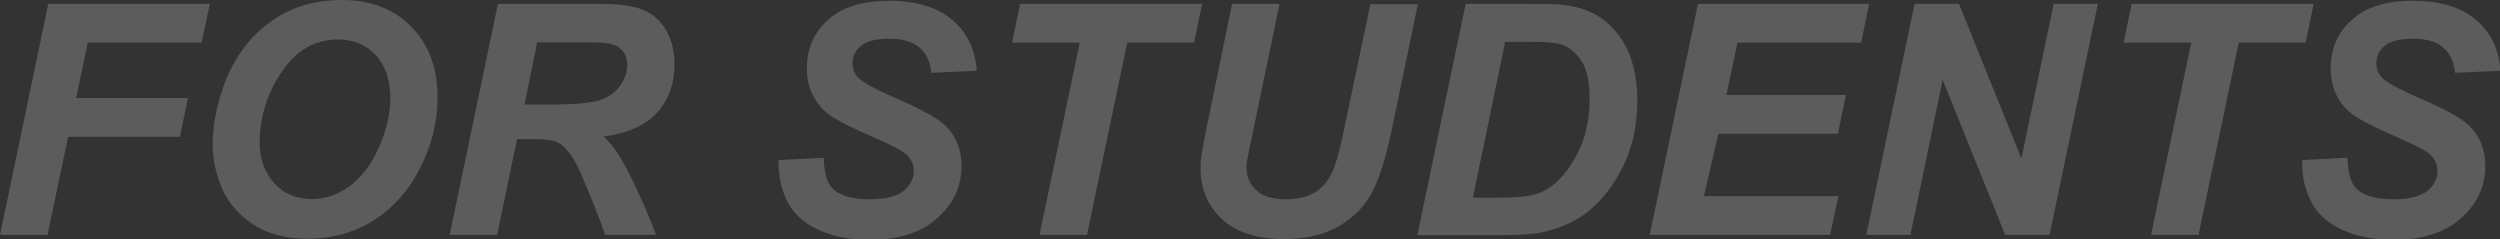 <?xml version="1.0" encoding="utf-8"?>
<!-- Generator: Adobe Illustrator 26.3.1, SVG Export Plug-In . SVG Version: 6.00 Build 0)  -->
<svg version="1.1" xmlns="http://www.w3.org/2000/svg" xmlns:xlink="http://www.w3.org/1999/xlink" x="0px" y="0px"
	 viewBox="0 0 968.5 92.6" style="enable-background:new 0 0 968.5 92.6;" xml:space="preserve">
<rect x="0" y="0" width="968.5" height="92.6" fill="#333333" stroke="none"/>
<style type="text/css">
	.st0{opacity:0.2;}
	.st1{fill:#FFFFFF;}
</style>
<g id="レイヤー_1">
</g>
<g id="文字">
	<g class="st0">
		<path class="st1" d="M0,91L18.7,1.5h62.6l-3.2,15H34L29.5,38h43.3l-3.1,15H26.4L18.4,91H0z"/>
		<path class="st1" d="M82.4,55.9c0-5.3,0.8-10.9,2.4-16.7c2.1-7.9,5.2-14.7,9.5-20.4C98.5,13,103.9,8.4,110.4,5s13.8-5,22.1-5
			c11.1,0,20,3.4,26.8,10.3c6.8,6.9,10.2,16,10.2,27.3c0,9.4-2.2,18.6-6.7,27.4c-4.4,8.8-10.5,15.6-18.1,20.4
			c-7.6,4.8-16.2,7.1-25.8,7.1c-8.3,0-15.3-1.9-21-5.7c-5.7-3.8-9.7-8.5-12-14.1C83.6,67.3,82.4,61.6,82.4,55.9z M100.6,55.5
			c0,6.1,1.9,11.3,5.6,15.4c3.7,4.2,8.7,6.2,14.8,6.2c5,0,9.7-1.6,14.3-4.9c4.6-3.3,8.4-8.2,11.4-14.9c3-6.7,4.5-13.1,4.5-19.4
			c0-7-1.9-12.6-5.7-16.6c-3.8-4-8.6-6-14.5-6c-9,0-16.3,4.2-21.9,12.6C103.4,36.3,100.6,45.5,100.6,55.5z"/>
		<path class="st1" d="M192.6,91h-18.4l18.7-89.5h39.7c6.8,0,12.2,0.7,16,2.1c3.8,1.4,6.9,4,9.2,7.7c2.3,3.7,3.5,8.3,3.5,13.6
			c0,7.6-2.3,13.9-6.8,18.8c-4.6,4.9-11.5,8-20.7,9.2c2.4,2.1,4.6,4.9,6.7,8.4c4.1,7,8.7,16.9,13.7,29.7h-19.8
			c-1.6-5-4.7-12.9-9.3-23.6c-2.5-5.8-5.2-9.7-8.1-11.7c-1.8-1.2-4.8-1.8-9.2-1.8h-7.5L192.6,91z M203.2,40.5h9.8
			c9.9,0,16.4-0.6,19.7-1.8c3.2-1.2,5.8-3,7.6-5.6c1.8-2.5,2.7-5.2,2.7-7.9c0-3.3-1.3-5.7-4-7.3c-1.6-1-5.1-1.5-10.6-1.5h-20.3
			L203.2,40.5z"/>
		<path class="st1" d="M301.6,62l17.5-0.9c0.2,5.6,1.2,9.3,2.9,11.3c2.7,3.2,7.6,4.8,14.9,4.8c6,0,10.4-1.1,13.1-3.2
			c2.7-2.2,4-4.8,4-7.8c0-2.6-1.1-4.9-3.3-6.7c-1.5-1.3-5.8-3.5-12.7-6.5c-6.9-3-12-5.5-15.2-7.5s-5.7-4.6-7.5-7.8
			c-1.8-3.2-2.7-7-2.7-11.3c0-7.5,2.7-13.8,8.2-18.7c5.5-5,13.3-7.4,23.7-7.4c10.5,0,18.6,2.5,24.4,7.4c5.8,4.9,8.9,11.5,9.5,19.7
			l-17.6,0.8c-0.4-4.3-2-7.5-4.6-9.8c-2.6-2.3-6.6-3.4-11.7-3.4c-5.1,0-8.7,0.9-10.9,2.7c-2.2,1.8-3.3,4-3.3,6.8c0,2.6,1,4.7,3,6.3
			c2,1.7,6.4,4,13.2,7c10.3,4.4,16.8,8,19.7,10.8c4.2,4.1,6.3,9.3,6.3,15.7c0,7.9-3.1,14.6-9.4,20.2c-6.2,5.6-14.9,8.4-26.1,8.4
			c-7.7,0-14.4-1.3-20-3.9c-5.6-2.6-9.6-6.2-11.9-10.8C302.6,73.3,301.5,68,301.6,62z"/>
		<path class="st1" d="M421.1,91h-18.4l15.6-74.5h-26.2l3.1-15h70.5l-3.1,15h-25.9L421.1,91z"/>
		<path class="st1" d="M477.3,1.5h18.4l-10.1,48.6l-2.5,12c-0.2,1-0.2,2-0.2,2.9c0,3.5,1.3,6.5,3.9,8.8c2.6,2.3,6.3,3.4,11.3,3.4
			c4.4,0,8.1-0.8,11-2.5c2.9-1.7,5.1-4.2,6.7-7.4s3.2-8.9,4.8-16.8l10.3-48.9h18.4l-10.2,49c-2.2,10.3-4.6,18.2-7.4,23.6
			c-2.8,5.5-7.1,9.9-12.8,13.3c-5.7,3.4-12.9,5.1-21.6,5.1c-10.4,0-18.4-2.6-23.9-7.7c-5.5-5.1-8.3-11.7-8.3-19.7
			c0-1.7,0.1-3.5,0.4-5.4c0.2-1.3,0.9-5,2.1-11.1L477.3,1.5z"/>
		<path class="st1" d="M549.1,91l18.7-89.5H592c6.7,0,11,0.1,12.9,0.3c3.7,0.4,7,1.1,9.9,2.3c2.9,1.1,5.6,2.7,7.9,4.8
			c2.4,2.1,4.4,4.5,6.2,7.4c1.7,2.9,3.1,6.2,4,10c0.9,3.8,1.4,7.9,1.4,12.4c0,9.6-1.8,18.2-5.5,25.7c-3.7,7.5-8.3,13.4-13.9,17.8
			c-4.3,3.4-9.8,5.9-16.5,7.6c-3.8,0.9-9.7,1.3-17.6,1.3H549.1z M570.6,76.6h9.3c6.8,0,11.6-0.4,14.7-1.3c3-0.8,5.8-2.4,8.3-4.7
			c3.6-3.3,6.7-7.7,9.2-13.2c2.5-5.5,3.7-12,3.7-19.4c0-6.3-1-11.1-3.1-14.3c-2.1-3.2-4.6-5.3-7.6-6.4c-2.1-0.7-5.9-1.1-11.3-1.1
			h-10.7L570.6,76.6z"/>
		<path class="st1" d="M639.1,91l18.7-89.5h66.3l-3.1,15h-47.9l-4.3,20.3h46.3l-3.1,15h-46.3L660.1,76h52.1L709,91H639.1z"/>
		<path class="st1" d="M794,91h-17.2l-24.2-60.1L740.1,91H723l18.7-89.5h17.2l24.2,59.9l12.5-59.9h17.1L794,91z"/>
		<path class="st1" d="M851.7,91h-18.4l15.6-74.5h-26.2l3.1-15h70.5l-3.1,15h-25.9L851.7,91z"/>
		<path class="st1" d="M891.9,62l17.5-0.9c0.2,5.6,1.2,9.3,2.9,11.3c2.7,3.2,7.6,4.8,14.9,4.8c6,0,10.4-1.1,13.1-3.2
			c2.7-2.2,4-4.8,4-7.8c0-2.6-1.1-4.9-3.3-6.7c-1.5-1.3-5.8-3.5-12.7-6.5c-6.9-3-12-5.5-15.2-7.5s-5.7-4.6-7.5-7.8
			c-1.8-3.2-2.7-7-2.7-11.3c0-7.5,2.7-13.8,8.2-18.7c5.5-5,13.3-7.4,23.7-7.4c10.5,0,18.6,2.5,24.4,7.4c5.8,4.9,8.9,11.5,9.5,19.7
			l-17.6,0.8c-0.4-4.3-2-7.5-4.6-9.8c-2.6-2.3-6.6-3.4-11.7-3.4c-5.1,0-8.7,0.9-10.9,2.7c-2.2,1.8-3.3,4-3.3,6.8c0,2.6,1,4.7,3,6.3
			c2,1.7,6.4,4,13.2,7c10.3,4.4,16.8,8,19.7,10.8c4.2,4.1,6.3,9.3,6.3,15.7c0,7.9-3.1,14.6-9.4,20.2c-6.2,5.6-14.9,8.4-26.1,8.4
			c-7.7,0-14.4-1.3-20-3.9c-5.6-2.6-9.6-6.2-11.9-10.8C892.8,73.3,891.7,68,891.9,62z"/>
	</g>
</g>
</svg>
